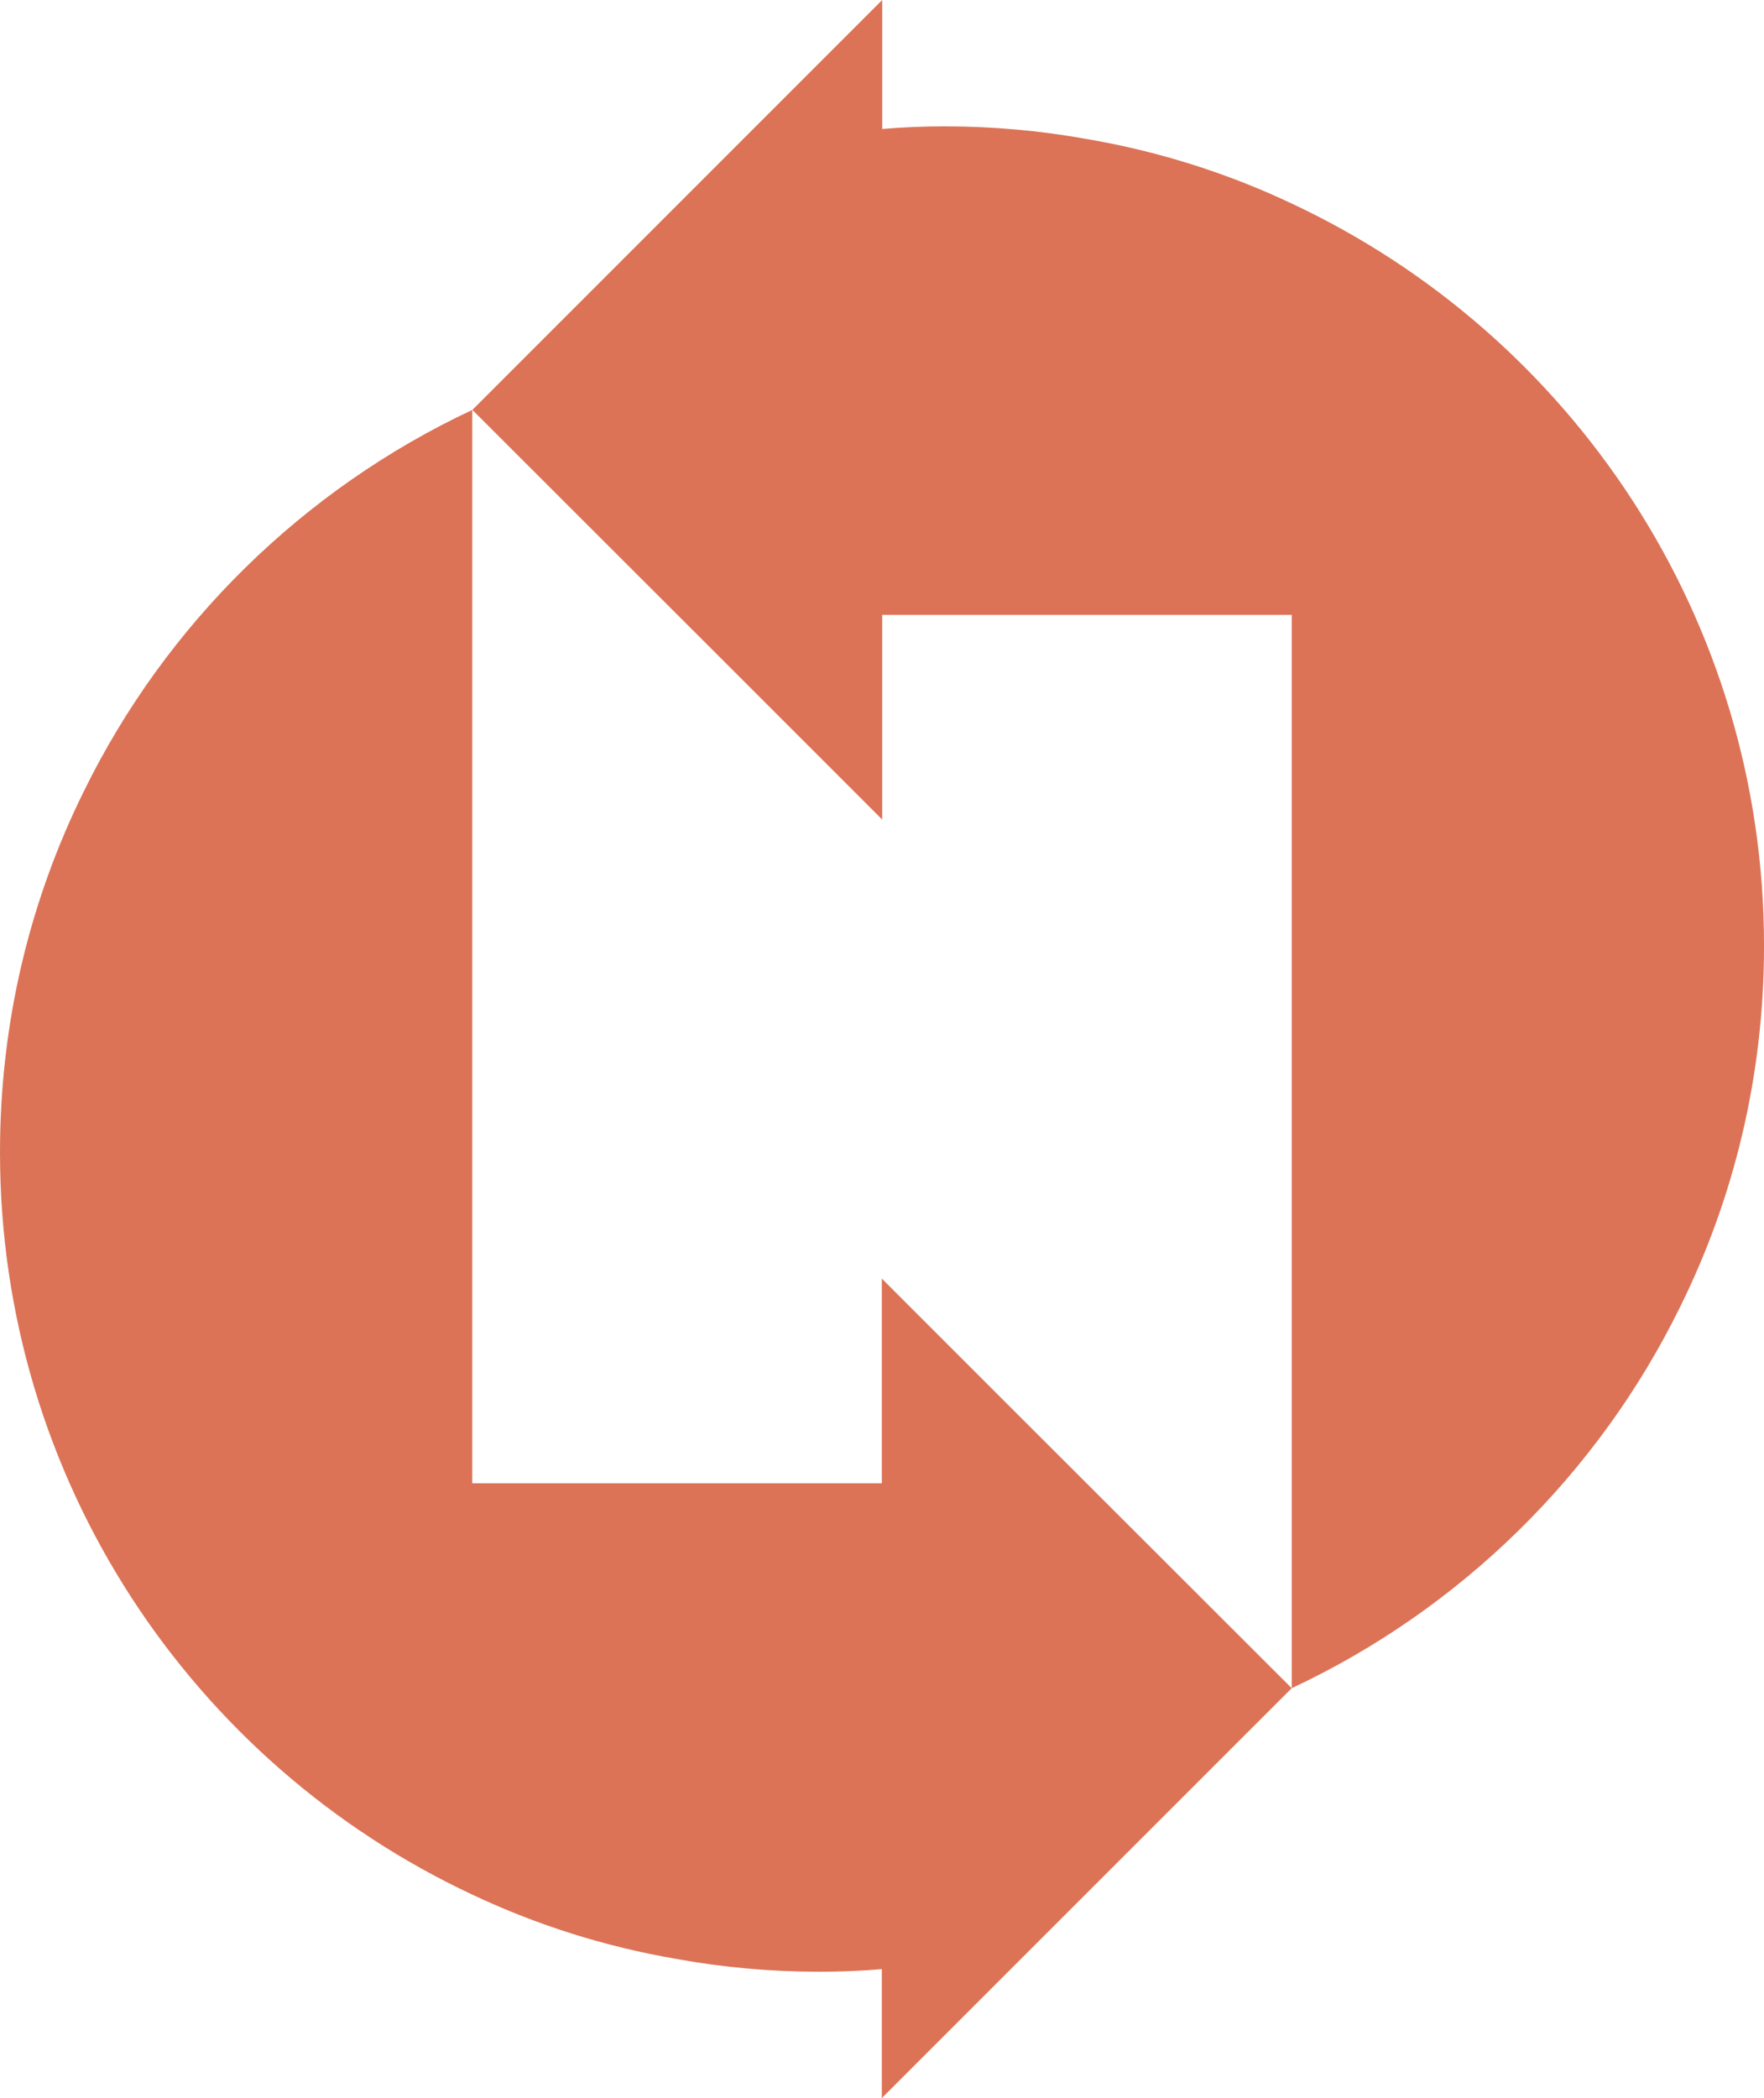 <?xml version="1.0" encoding="UTF-8"?>
<svg id="Layer_2" data-name="Layer 2" xmlns="http://www.w3.org/2000/svg" viewBox="0 0 740.2 880.29">
  <defs>
    <style>
      .cls-1 {
        fill: #dc7356;
      }
    </style>
  </defs>
  <g id="Layer_1-2" data-name="Layer 1">
    <g>
      <path class="cls-1" d="M427.28,593.7l-57.26-57.26v85.9h-171.85V171.99c-70.87,33.22-128.62,89.85-163.04,160.12C12.55,377.78,0,429.08,0,483.45c0,137.8,81.04,256.63,198.17,311.46,26.82,12.68,55.67,21.86,85.87,27.03,19.44,3.53,39.37,5.33,59.78,5.33,8.81,0,17.65-.36,26.2-1.09v54.11l65.47-65.47,106.53-106.51-114.75-114.62Z"/>
      <path class="cls-1" d="M312.92,286.59l57.26,57.26v-85.87h171.85v450.33c70.87-33.19,128.62-89.85,163.04-160.12,22.59-45.66,35.14-96.99,35.14-151.34,0-137.77-81.04-256.63-198.17-311.44-26.82-12.71-55.67-21.88-85.87-27.06-19.44-3.51-39.37-5.33-59.78-5.33-8.81,0-17.65.36-26.2,1.09V0l-65.47,65.47-106.51,106.51,114.72,114.62Z"/>
    </g>
  </g>
</svg>